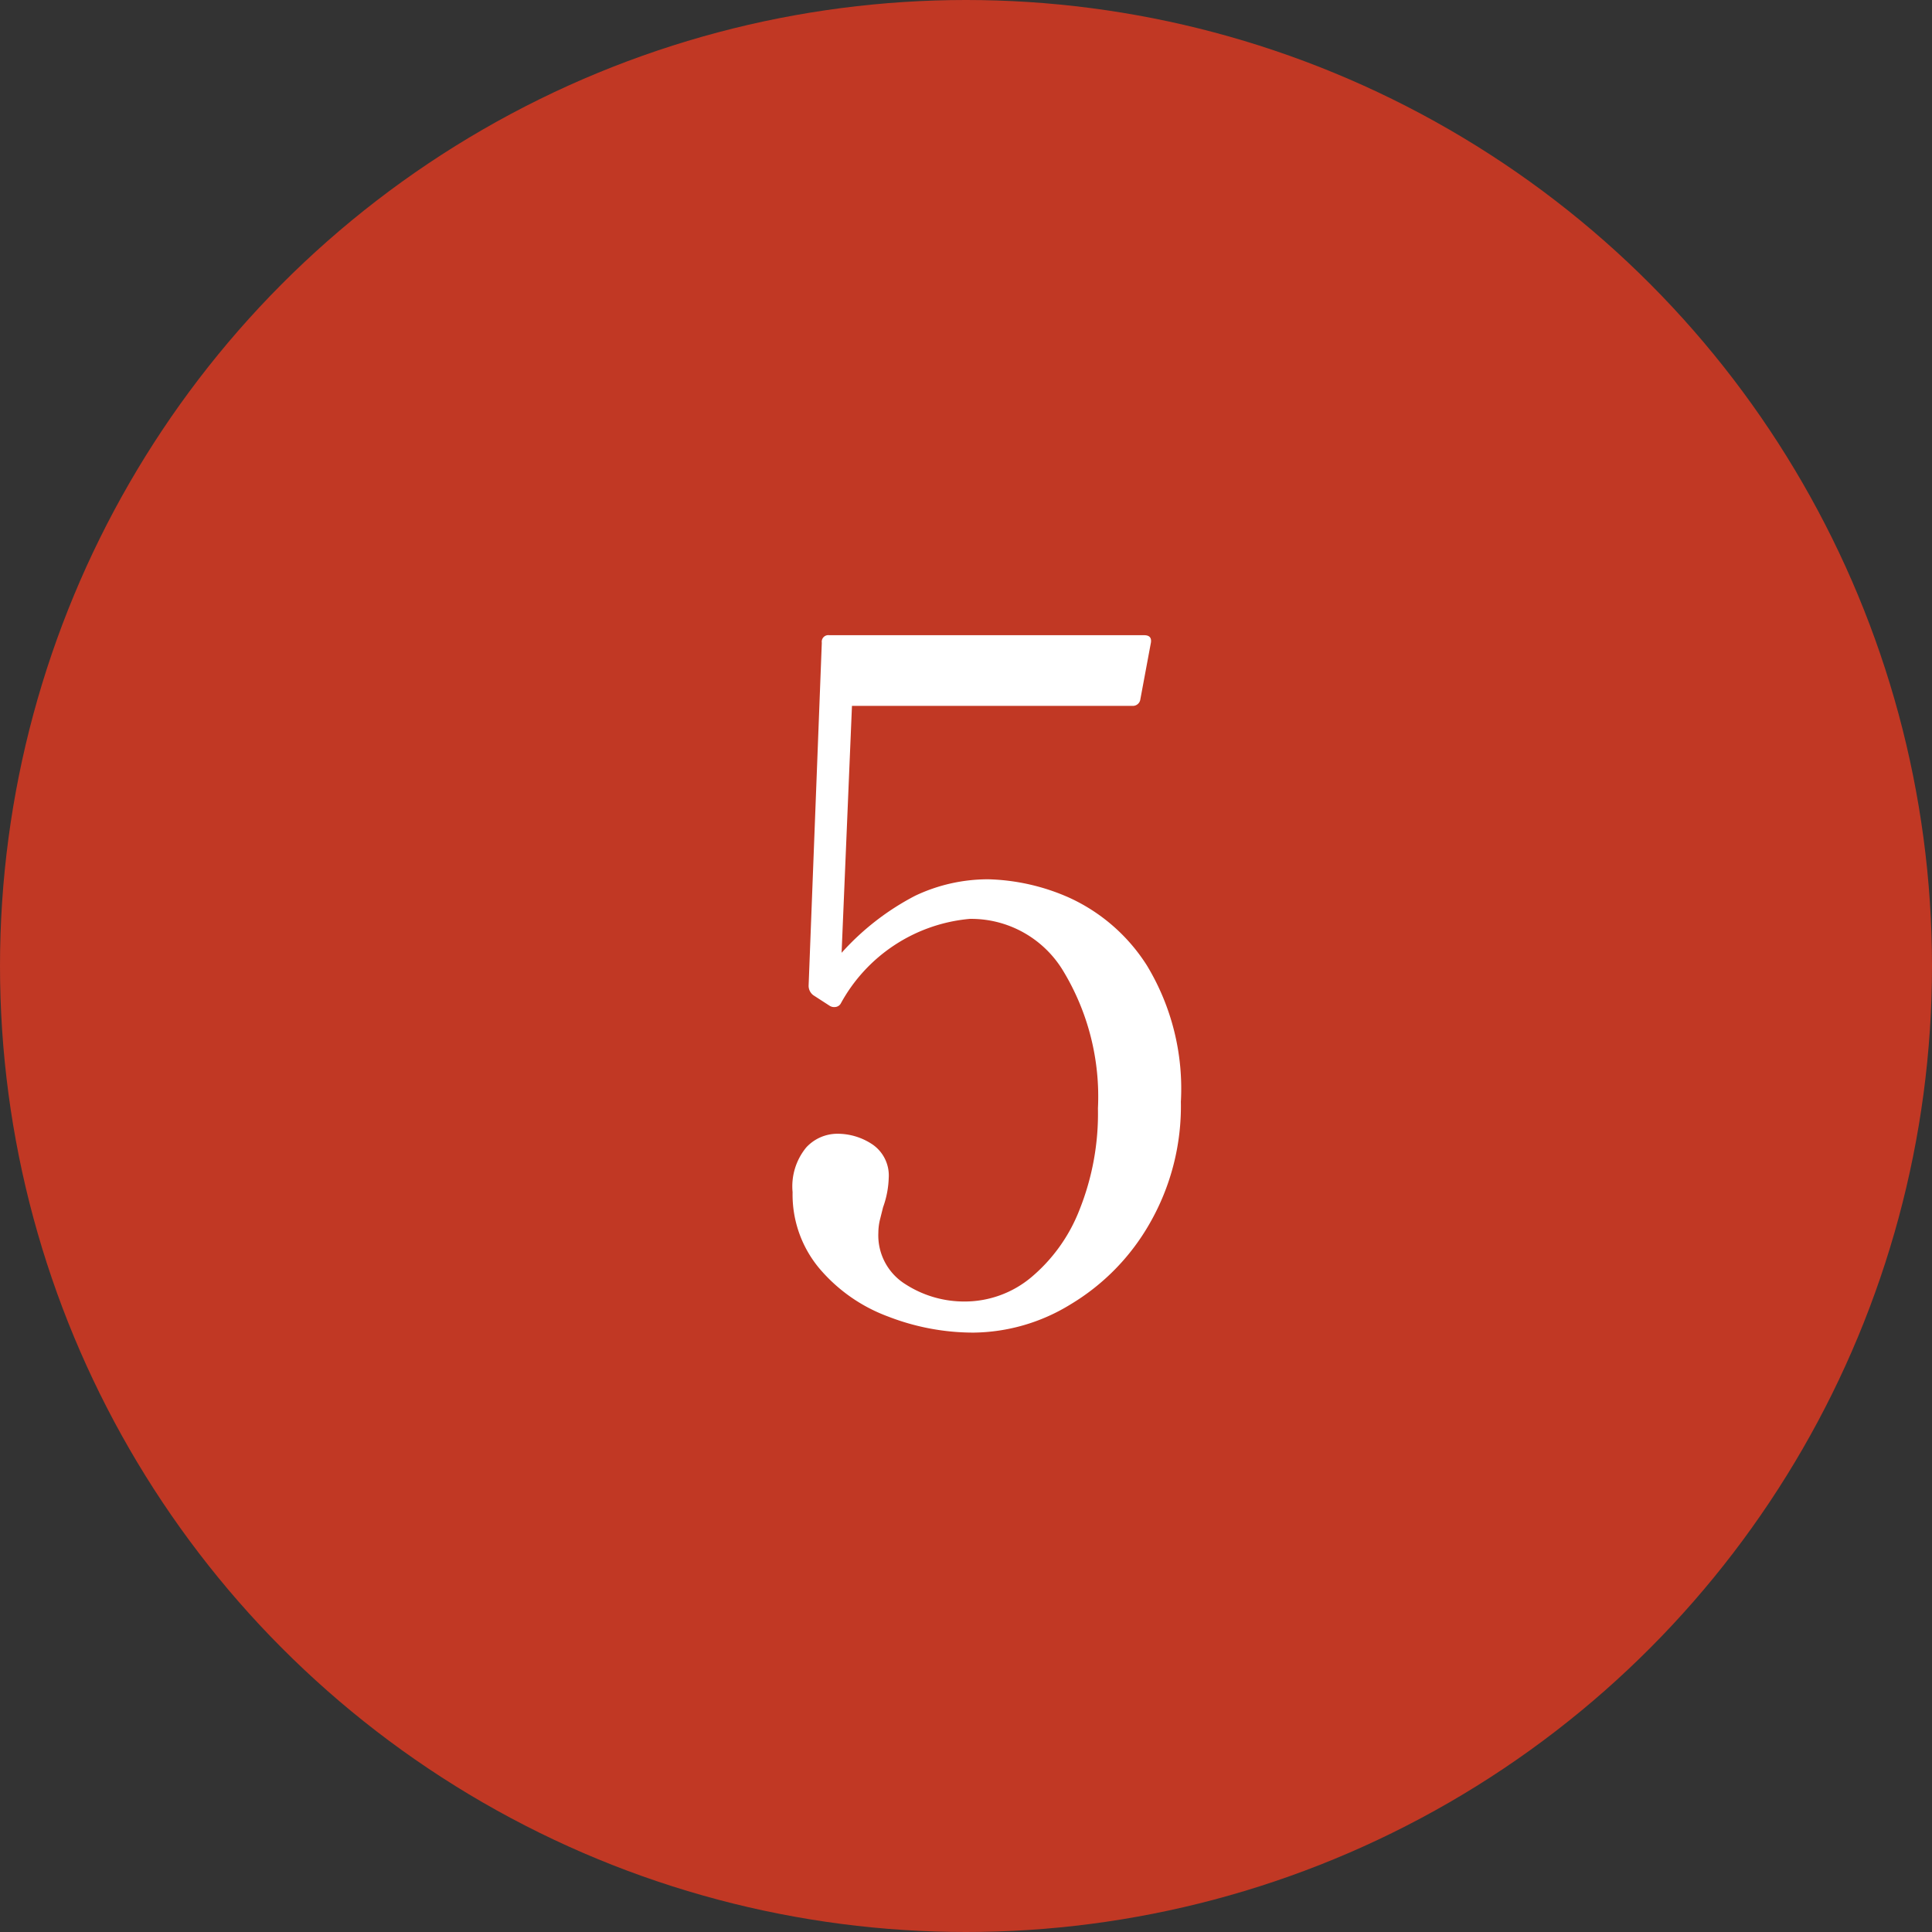<svg xmlns="http://www.w3.org/2000/svg" width="41" height="41"><rect width="100%" height="100%" fill="#333333" stroke="none"/><g data-name="グループ 79126" transform="translate(-1183 -7117)"><circle cx="20.5" cy="20.5" r="20.5" fill="#c13824" data-name="楕円形 10" transform="translate(1183 7117)"/><path fill="#fff" d="M1203.98 7135.66a4.5 4.5 0 0 1 1.71.39 3.84 3.84 0 0 1 1.65 1.44 5.05 5.05 0 0 1 .72 2.89 5 5 0 0 1-.66 2.58 4.73 4.73 0 0 1-1.68 1.72 4 4 0 0 1-2.06.6 5 5 0 0 1-1.81-.34 3.5 3.5 0 0 1-1.46-1.02 2.44 2.44 0 0 1-.57-1.62 1.3 1.3 0 0 1 .29-.95.9.9 0 0 1 .65-.29 1.33 1.33 0 0 1 .76.23.8.8 0 0 1 .34.71 2 2 0 0 1-.12.62l-.06.24a1.2 1.2 0 0 0-.04.3 1.22 1.22 0 0 0 .57 1.09 2.3 2.3 0 0 0 1.27.37 2.2 2.2 0 0 0 1.4-.51 3.55 3.55 0 0 0 1.03-1.44 5.5 5.5 0 0 0 .39-2.15 5.15 5.15 0 0 0-.74-2.92 2.28 2.28 0 0 0-1.98-1.1 3.47 3.47 0 0 0-2.74 1.8.15.15 0 0 1-.11.07.18.18 0 0 1-.13-.03l-.34-.22a.25.25 0 0 1-.1-.2l.28-7.28a.14.14 0 0 1 .16-.16h6.68q.18 0 .14.18l-.22 1.18a.16.16 0 0 1-.16.14h-5.96l-.22 5.24a5.5 5.5 0 0 1 1.56-1.21 3.6 3.6 0 0 1 1.56-.35" data-name="パス 199269"/></g></svg>